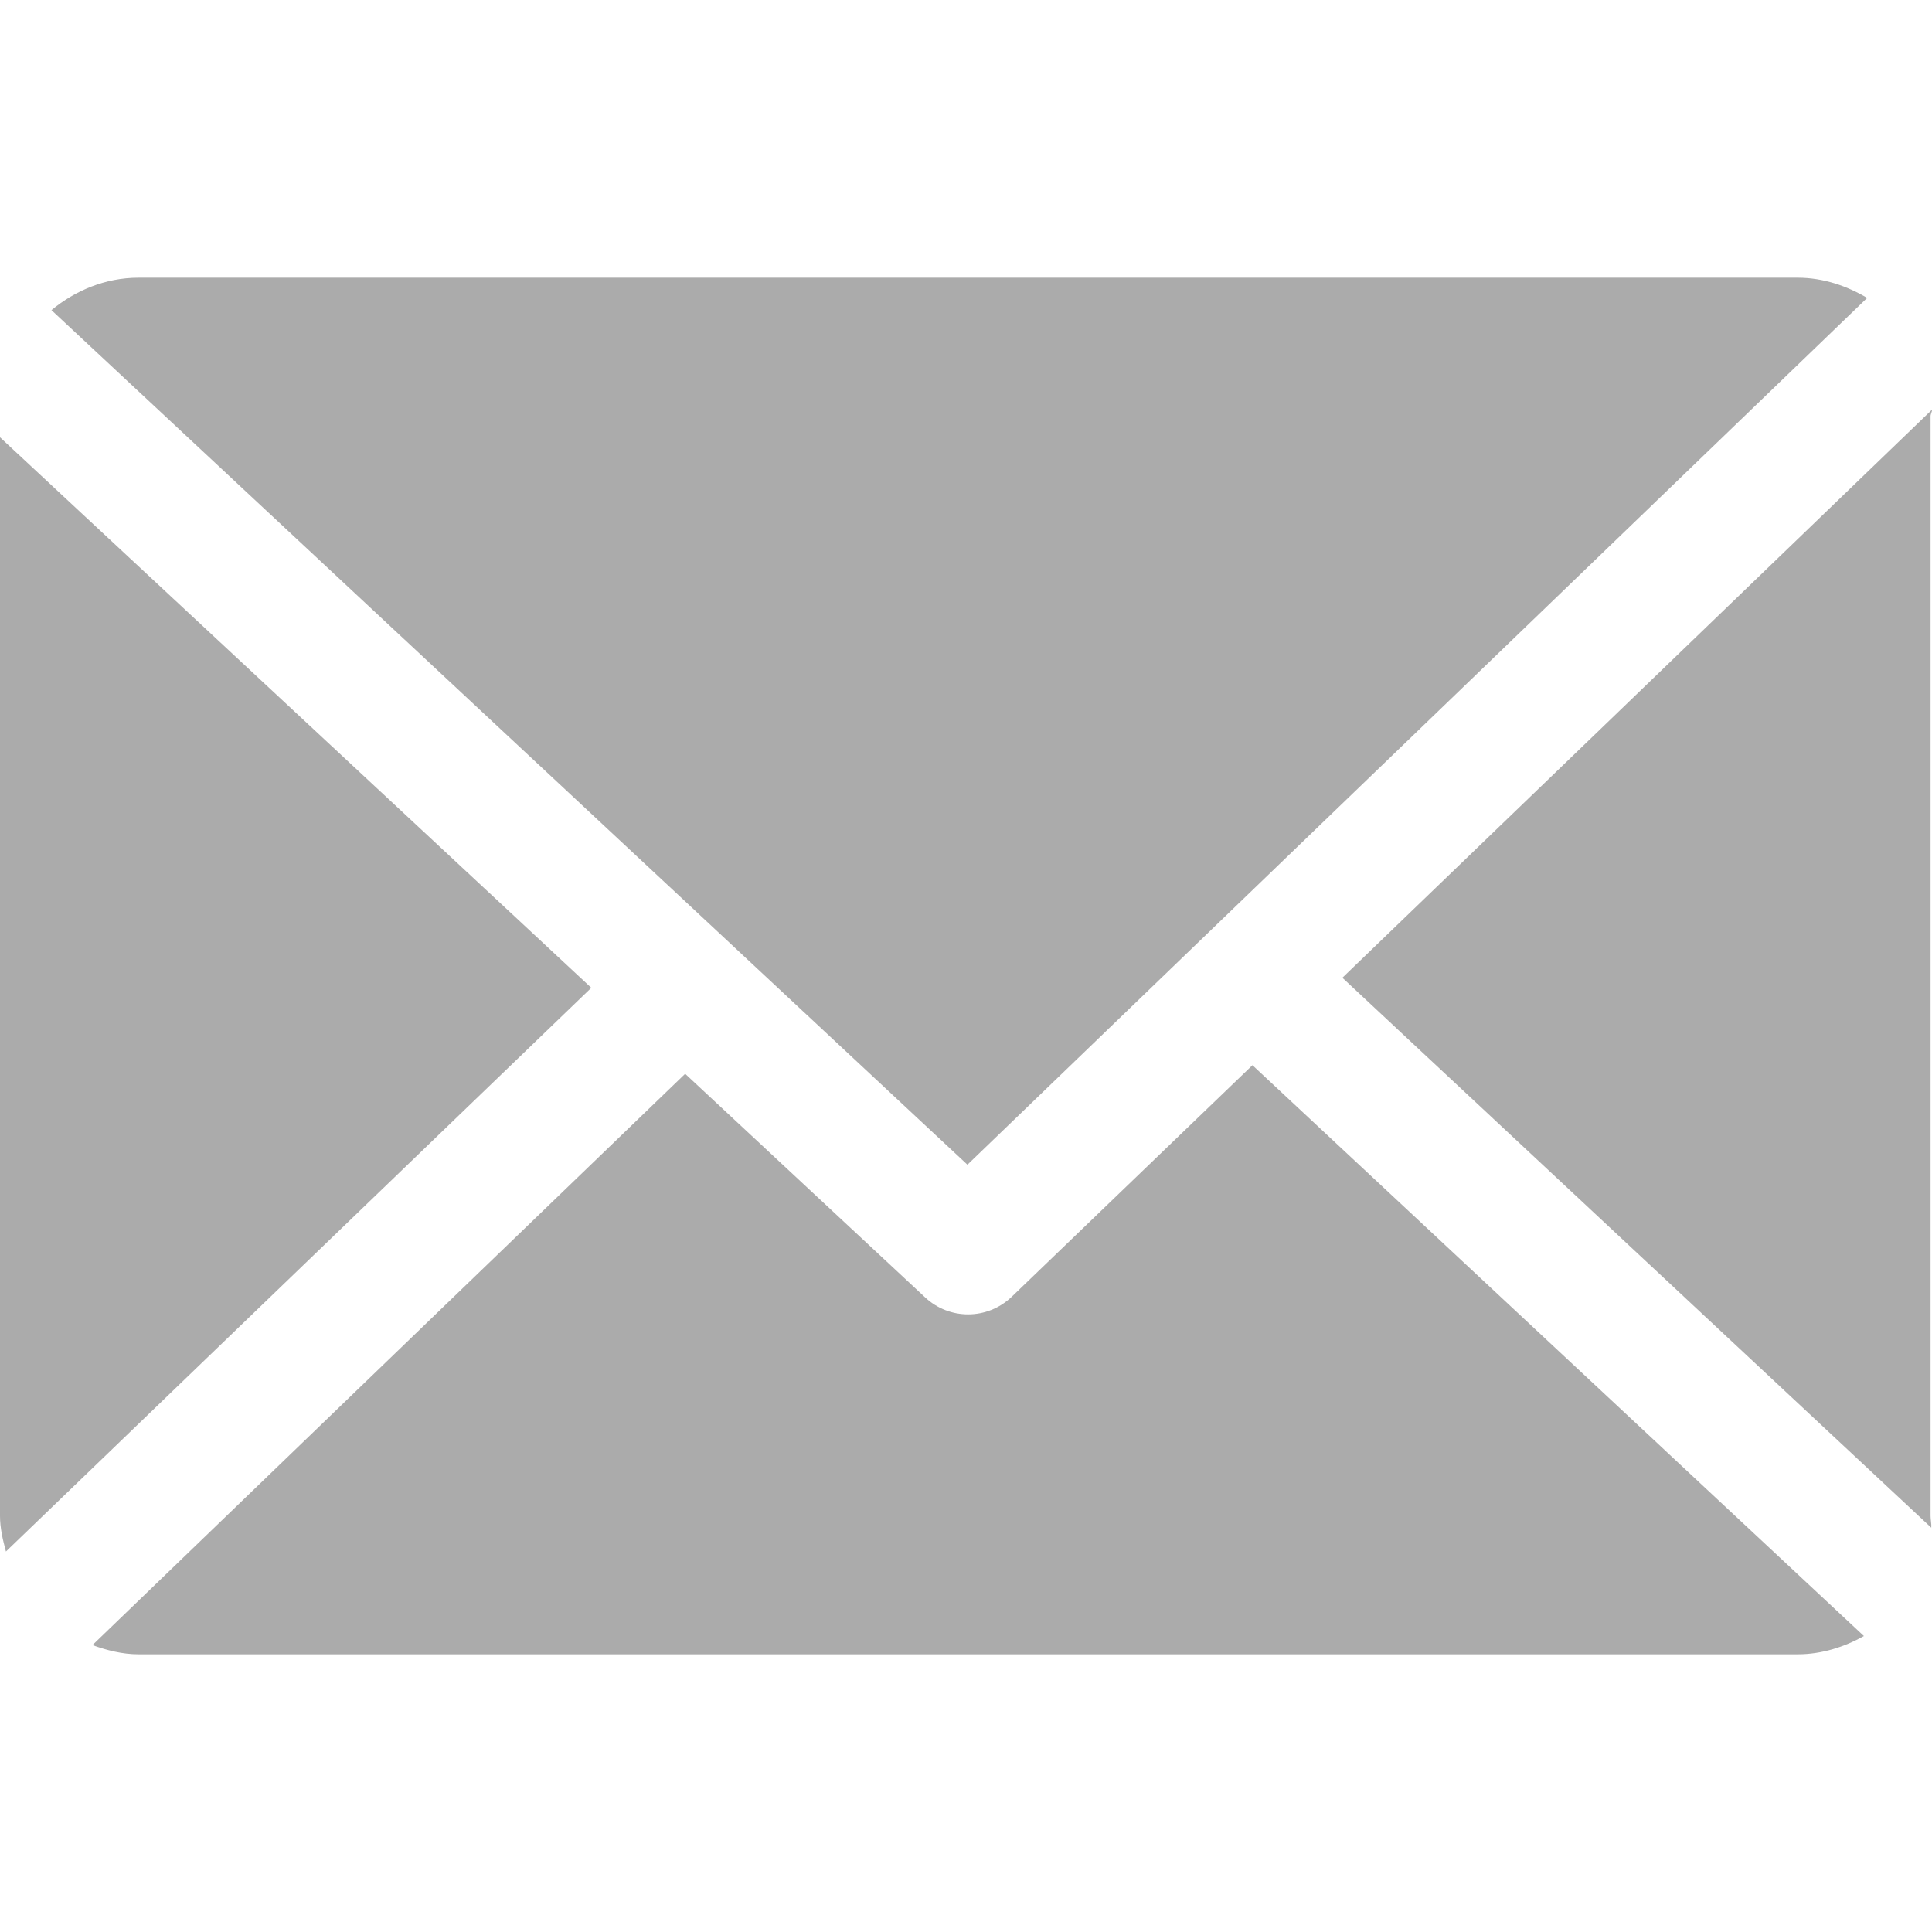 <svg width="38" height="38" viewBox="0 0 38 38" fill="none" xmlns="http://www.w3.org/2000/svg">
<path d="M37.972 8.186C37.972 8.143 38.002 8.101 38 8.058L26.403 19.231L37.986 30.048C37.992 29.971 37.972 29.893 37.972 29.814V8.186Z" fill="#ABABAB"/>
<path d="M24.634 20.951L19.9 25.505C19.66 25.736 19.351 25.852 19.041 25.852C18.738 25.852 18.435 25.741 18.197 25.519L13.476 21.12L1.818 32.357C2.101 32.459 2.406 32.538 2.724 32.538H35.358C35.831 32.538 36.275 32.394 36.661 32.179L24.634 20.951Z" fill="#ABABAB"/>
<path d="M19.028 22.908L36.725 5.86C36.325 5.622 35.858 5.462 35.358 5.462H2.724C2.073 5.462 1.477 5.715 1.012 6.1L19.028 22.908Z" fill="#ABABAB"/>
<path d="M0 8.601V29.814C0 30.057 0.056 30.292 0.117 30.516L11.63 19.429L0 8.601Z" fill="#ABABAB"/>
</svg>
